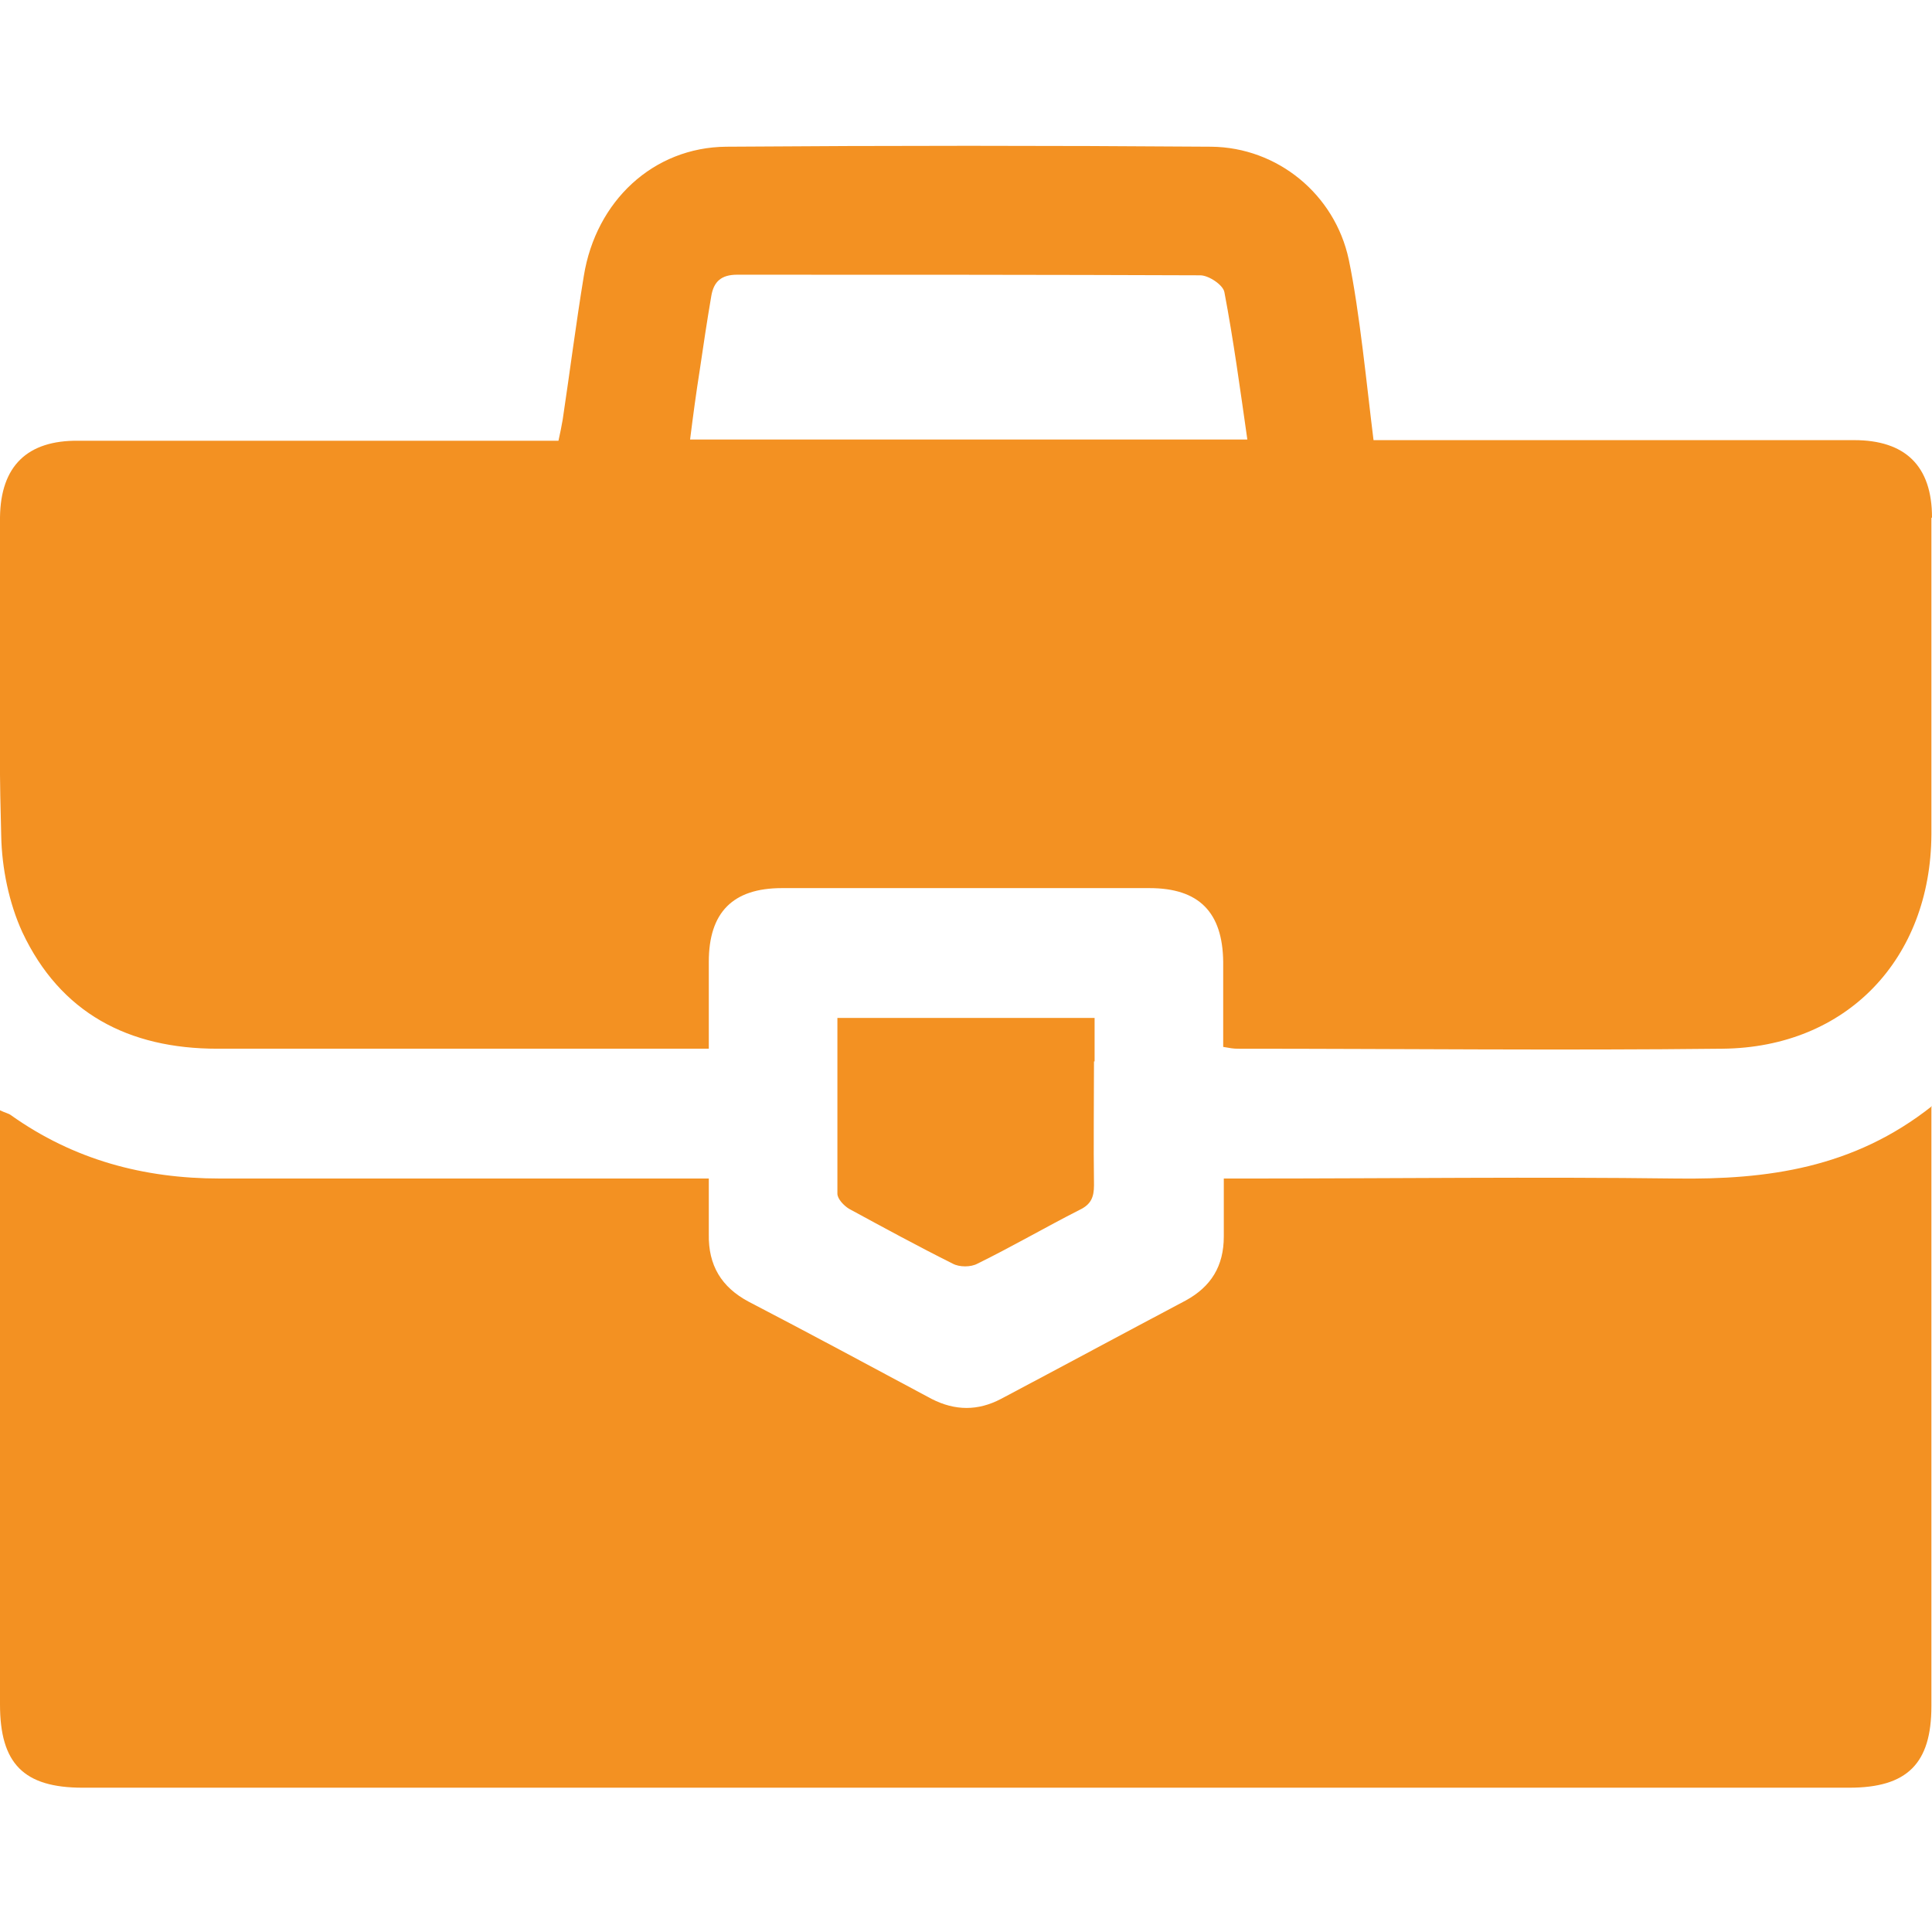 <?xml version="1.0" encoding="UTF-8"?>
<svg id="Layer_1" data-name="Layer 1" xmlns="http://www.w3.org/2000/svg" viewBox="0 0 32 32">
  <defs>
    <style>
      .cls-1 {
        fill: #f39122;
        stroke-width: 0px;
      }
    </style>
  </defs>
  <path class="cls-1" d="M32,8.57c0-.85-.44-1.28-1.29-1.28h-7.96c-.11-.88-.23-2.13-.41-2.99-.23-1.08-1.18-1.86-2.28-1.87-2.68-.02-5.35-.02-8.03,0-1.21.01-2.16.9-2.36,2.14-.13.79-.23,1.58-.35,2.38-.02.11-.04.22-.07.35H1.3C.45,7.29.01,7.72,0,8.57c0,1.76-.03,3.52.02,5.27.01.54.13,1.12.35,1.6.63,1.34,1.76,1.93,3.23,1.93h8.14c0-.51,0-.98,0-1.44,0-.82.4-1.22,1.21-1.22,2.03,0,4.06,0,6.09,0,.82,0,1.21.4,1.22,1.22,0,.47,0,.94,0,1.41.11.02.17.03.24.03,2.68,0,5.35.03,8.03,0,2.06-.02,3.45-1.49,3.46-3.55,0-1.75,0-3.49,0-5.24ZM11.59,6.13c.06-.41.12-.81.19-1.22.04-.25.17-.36.43-.36,2.56,0,5.12,0,7.67.01.14,0,.38.16.4.28.15.79.26,1.6.38,2.44h-9.23c.05-.4.1-.77.16-1.15Z"/>
  <path class="cls-1" d="M32,18.32c-1.3,1.03-2.73,1.22-4.24,1.2-2.35-.03-4.69,0-7.04,0-.14,0-.27,0-.45,0,0,.35,0,.66,0,.96,0,.49-.21.83-.63,1.06-1.02.54-2.04,1.09-3.06,1.63-.38.2-.76.2-1.15,0-1.01-.54-2.01-1.08-3.03-1.61-.45-.24-.67-.6-.66-1.12,0-.29,0-.58,0-.92-.18,0-.32,0-.46,0-2.55,0-5.1,0-7.64,0-1.26,0-2.42-.31-3.46-1.05-.04-.03-.1-.04-.18-.08,0,.15,0,.27,0,.39,0,3.15,0,6.3,0,9.45,0,.98.39,1.38,1.37,1.38,9.75,0,19.51,0,29.26,0,.96,0,1.36-.4,1.36-1.35,0-3.16,0-6.32,0-9.48,0-.11,0-.23,0-.44Z"/>
  <path class="cls-1" d="M18.13,17.58c0-.24,0-.48,0-.72h-4.26c0,.98,0,1.95,0,2.91,0,.09.11.2.19.25.57.31,1.14.62,1.72.91.11.06.3.06.41,0,.57-.28,1.12-.6,1.69-.89.19-.09.24-.21.24-.41-.01-.68,0-1.37,0-2.05"/>
</svg>